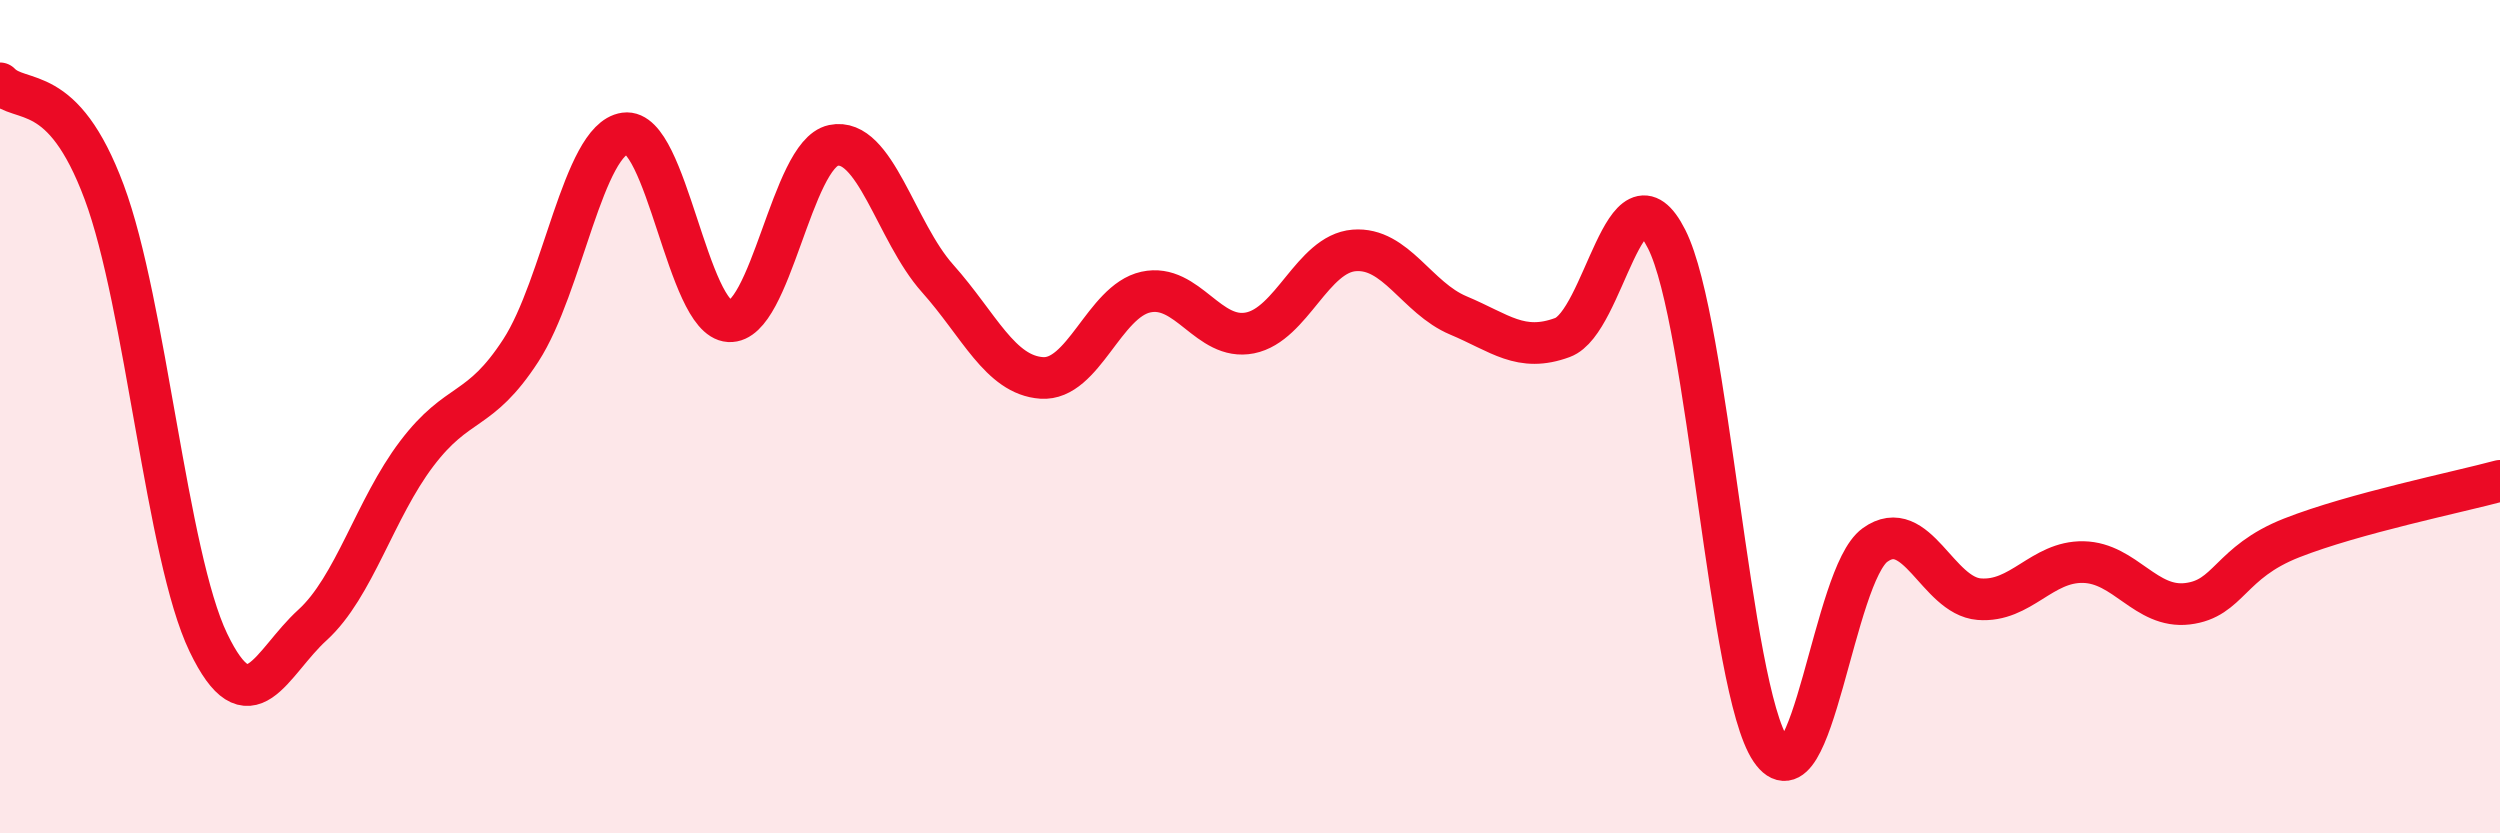 
    <svg width="60" height="20" viewBox="0 0 60 20" xmlns="http://www.w3.org/2000/svg">
      <path
        d="M 0,2 C 0.5,2.52 1.5,1.93 2.5,4.61 C 3.5,7.29 4,13.34 5,15.42 C 6,17.5 6.5,15.91 7.5,15 C 8.5,14.09 9,12.21 10,10.89 C 11,9.57 11.5,9.95 12.5,8.41 C 13.5,6.87 14,3.34 15,3.2 C 16,3.06 16.5,7.65 17.5,7.71 C 18.5,7.77 19,3.7 20,3.49 C 21,3.28 21.5,5.56 22.5,6.68 C 23.5,7.8 24,9 25,9.07 C 26,9.14 26.5,7.23 27.5,7.01 C 28.5,6.79 29,8.19 30,7.99 C 31,7.79 31.5,6.09 32.5,6.01 C 33.5,5.93 34,7.15 35,7.57 C 36,7.99 36.5,8.47 37.5,8.1 C 38.5,7.73 39,3.76 40,5.74 C 41,7.72 41.5,16.53 42.5,18 C 43.5,19.47 44,13.8 45,13.08 C 46,12.36 46.5,14.3 47.5,14.38 C 48.5,14.46 49,13.47 50,13.49 C 51,13.51 51.5,14.61 52.5,14.49 C 53.5,14.37 53.5,13.5 55,12.91 C 56.5,12.32 59,11.81 60,11.54L60 20L0 20Z"
        fill="#EB0A25"
        opacity="0.1"
        stroke-linecap="round"
        stroke-linejoin="round"
      />
      <path
        d="M 0,2 C 0.5,2.52 1.5,1.93 2.5,4.61 C 3.5,7.29 4,13.34 5,15.42 C 6,17.5 6.5,15.91 7.5,15 C 8.5,14.09 9,12.21 10,10.89 C 11,9.57 11.5,9.95 12.5,8.41 C 13.5,6.87 14,3.34 15,3.2 C 16,3.06 16.5,7.65 17.5,7.71 C 18.5,7.77 19,3.7 20,3.49 C 21,3.28 21.5,5.56 22.5,6.68 C 23.5,7.8 24,9 25,9.07 C 26,9.14 26.5,7.23 27.5,7.01 C 28.5,6.79 29,8.19 30,7.99 C 31,7.79 31.5,6.09 32.5,6.01 C 33.5,5.93 34,7.15 35,7.57 C 36,7.99 36.5,8.47 37.5,8.1 C 38.5,7.73 39,3.76 40,5.74 C 41,7.72 41.5,16.53 42.5,18 C 43.5,19.47 44,13.8 45,13.08 C 46,12.36 46.5,14.3 47.5,14.38 C 48.5,14.46 49,13.47 50,13.49 C 51,13.51 51.5,14.61 52.5,14.49 C 53.5,14.37 53.5,13.5 55,12.91 C 56.5,12.32 59,11.81 60,11.54"
        stroke="#EB0A25"
        stroke-width="1"
        fill="none"
        stroke-linecap="round"
        stroke-linejoin="round"
      />
    </svg>
  